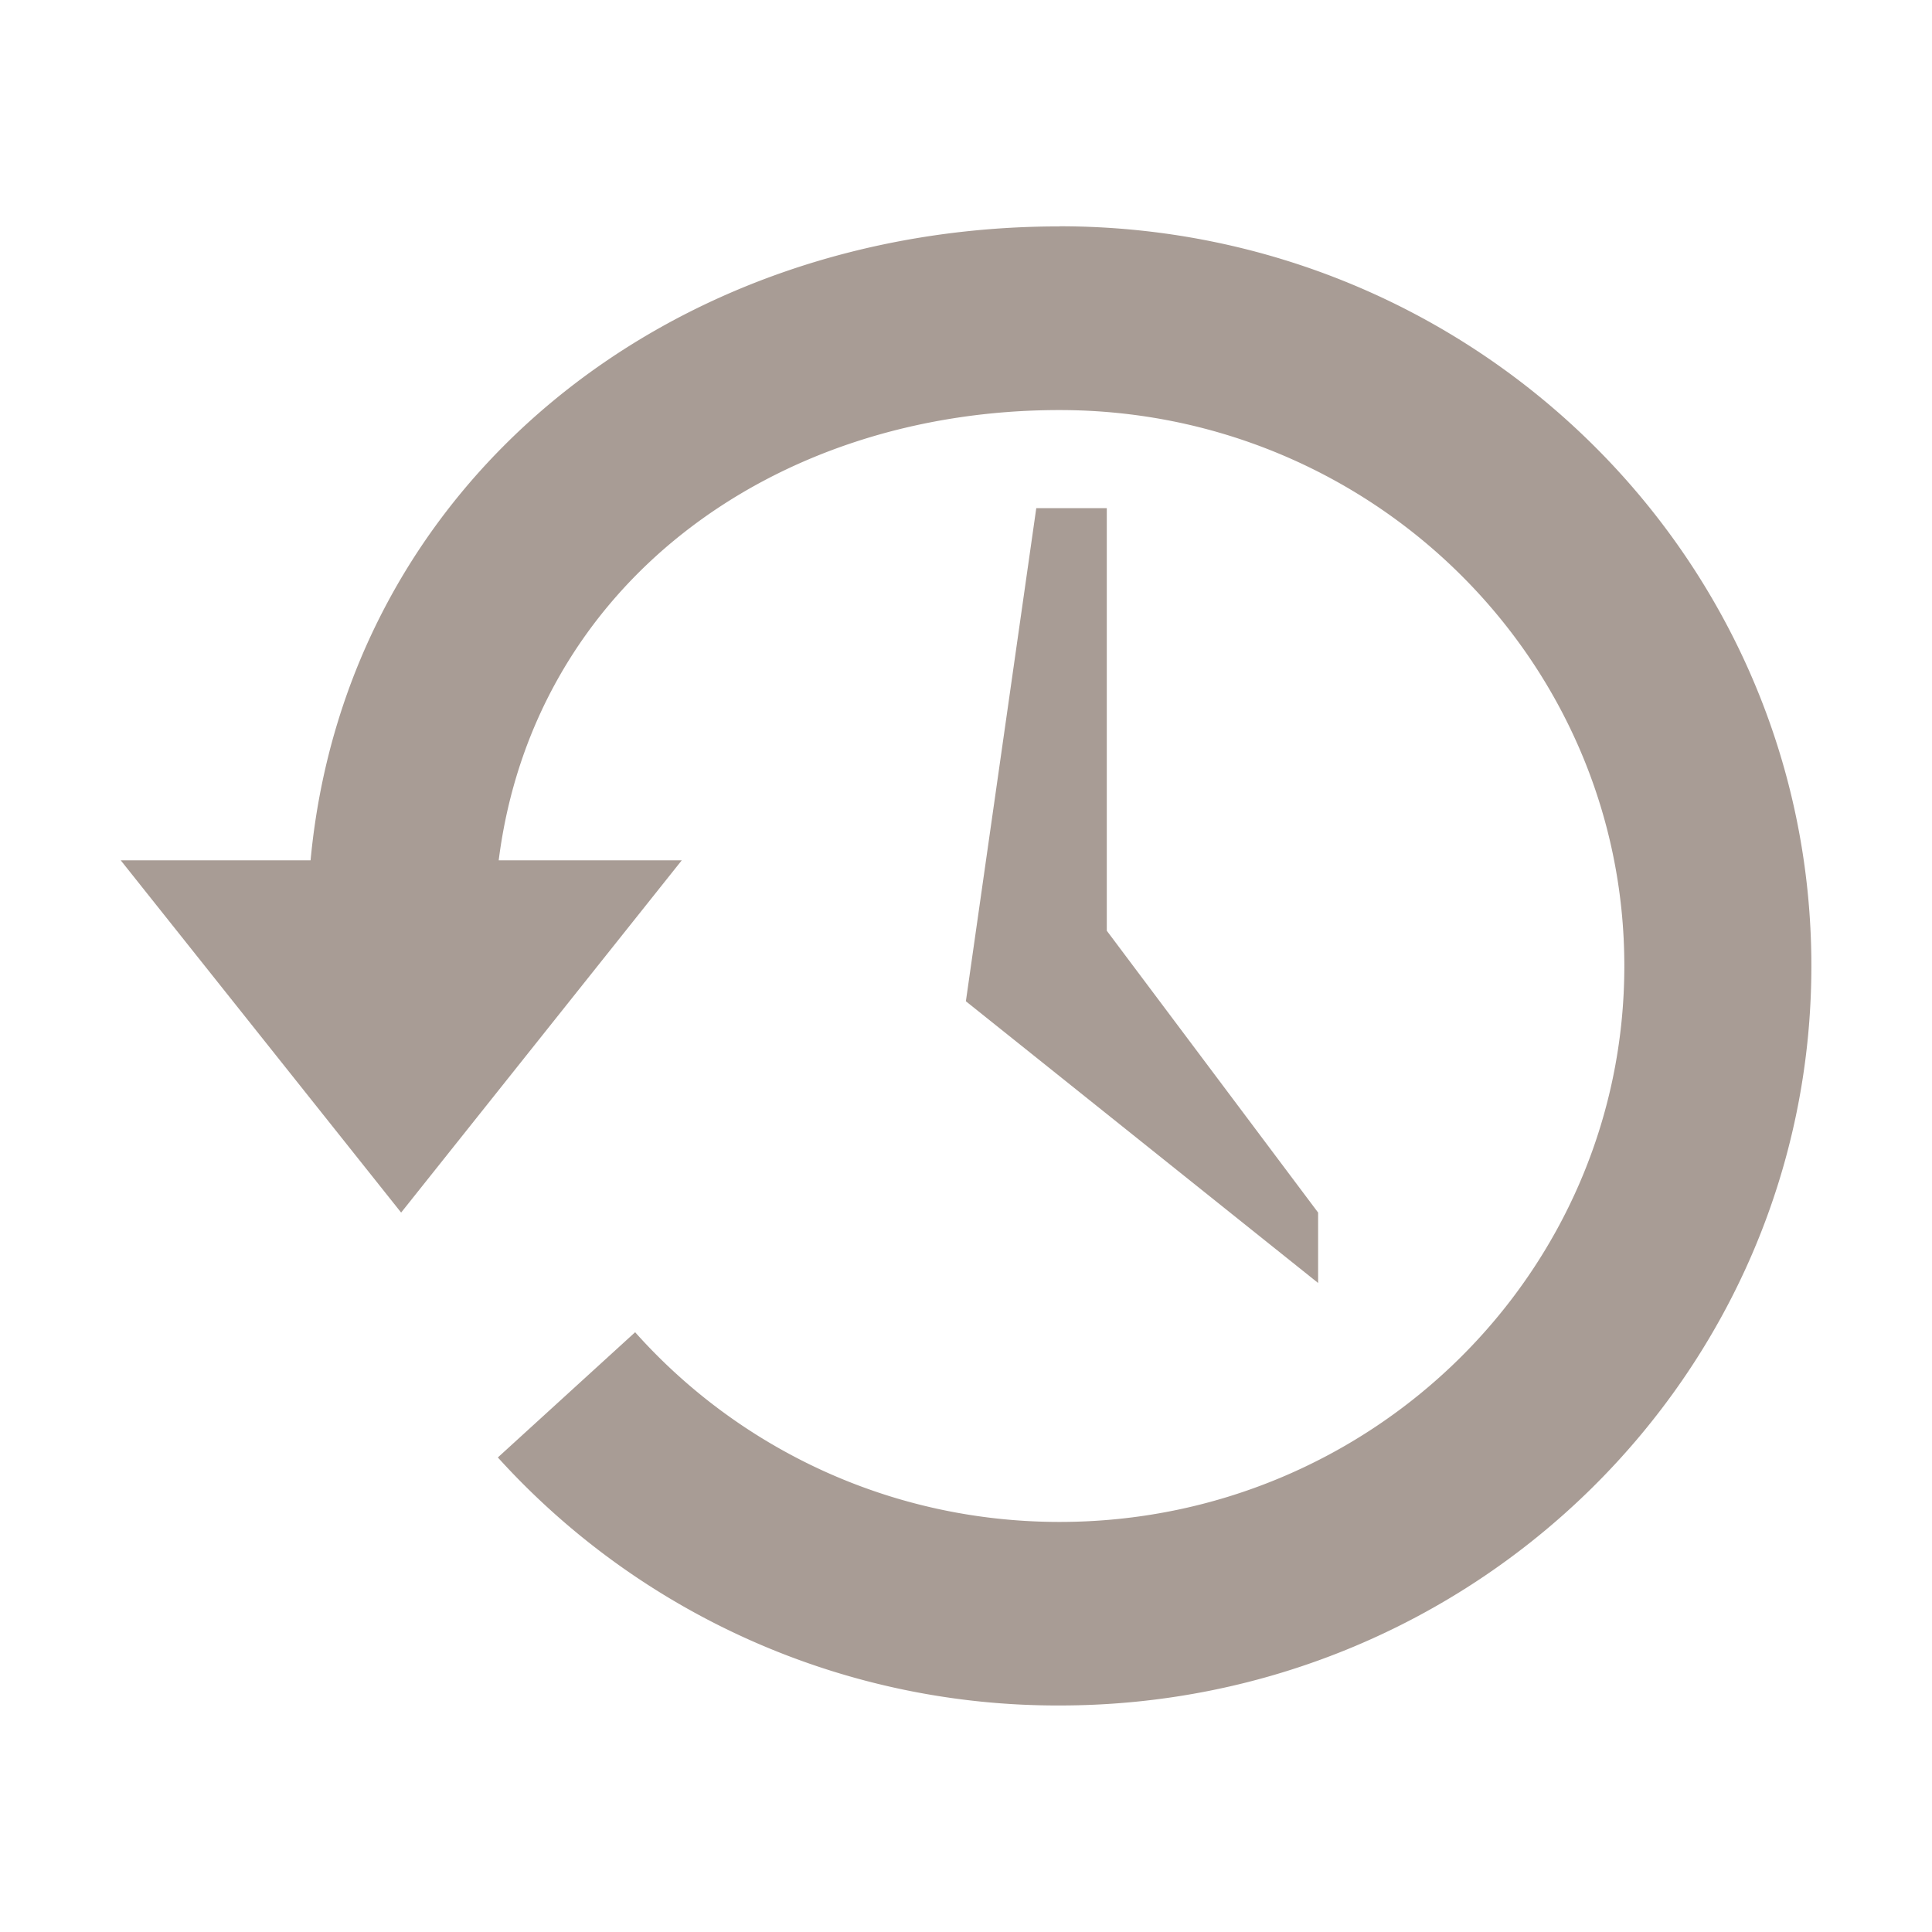 <svg width="16" height="16" version="1.1" xmlns="http://www.w3.org/2000/svg">
 <defs>
  <style id="current-color-scheme" type="text/css"/>
 </defs>
 <path d="m0 0h16v16h-16z" fill="none" opacity=".75"/>
 <path d="m8.774 1.875c-3.242 0-5.91 2.135-6.202 5.25h-1.572l2.322 2.917 2.324-2.917h-1.516c0.287-2.271 2.26-3.729 4.645-3.729 2.581 0 4.677 2.063 4.677 4.604s-2.095 4.604-4.677 4.604c-1.401 0-2.658-0.61-3.515-1.571l-1.137 1.037a6.252 6.252 0 0 0 4.653 2.054c3.436 0 6.225-2.744 6.225-6.125s-2.789-6.125-6.225-6.125zm-0.192 2.333-0.583 4.084 2.917 2.333v-0.583l-1.75-2.334v-3.5z" color="#000000" fill="#7a675c" opacity=".65" overflow="visible"/>
</svg>
